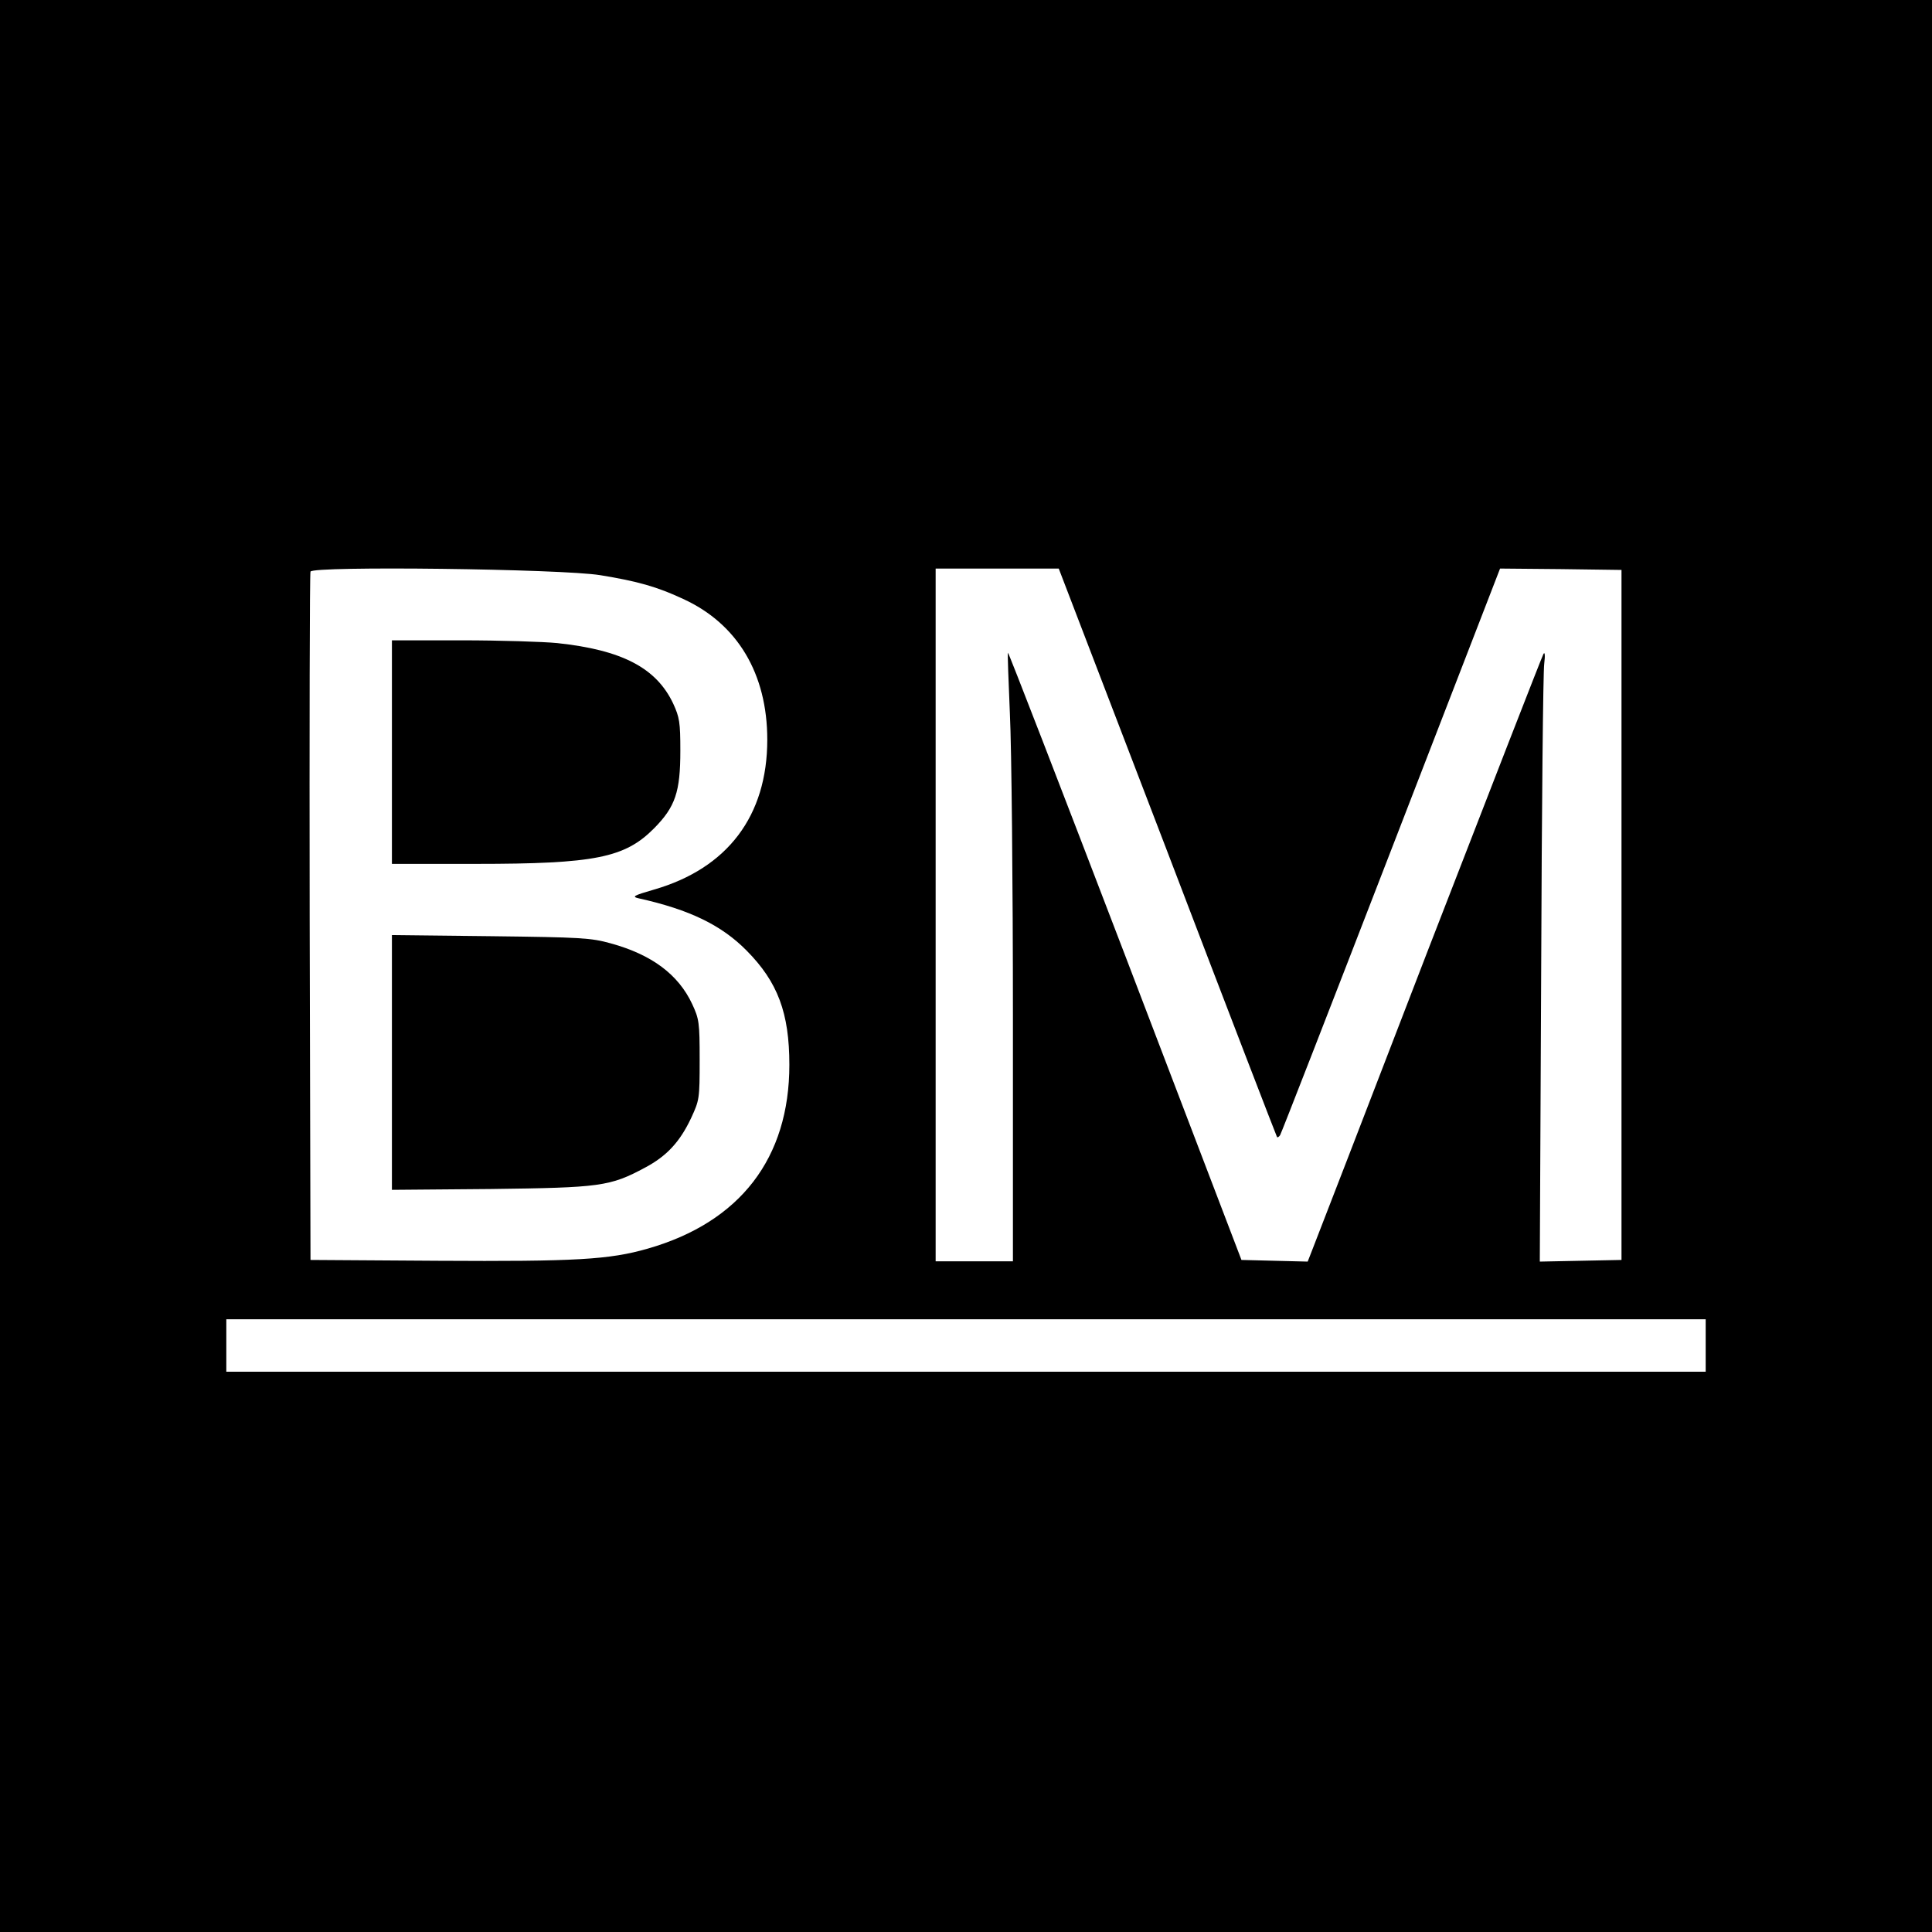 <?xml version="1.0" standalone="no"?>
<!DOCTYPE svg PUBLIC "-//W3C//DTD SVG 20010904//EN"
 "http://www.w3.org/TR/2001/REC-SVG-20010904/DTD/svg10.dtd">
<svg version="1.0" xmlns="http://www.w3.org/2000/svg"
 width="700pt" height="700pt" viewBox="0 0 700 700"
 preserveAspectRatio="xMidYMid meet">
<g transform="translate(0,700) scale(0.1,-0.1)"
fill="#000000" stroke="none">
<path d="M0 3500 l0 -3500 3500 0 3500 0 0 3500 0 3500 -3500 0 -3500 0 0
-3500z m2175 1416 c135 -22 206 -42 300 -86 197 -90 305 -271 305 -510 0 -276
-144 -466 -410 -543 -76 -22 -82 -26 -55 -32 184 -41 299 -97 390 -189 113
-114 155 -226 155 -414 0 -338 -178 -570 -513 -666 -139 -40 -261 -47 -762
-44 l-460 3 -3 1240 c-1 682 0 1246 3 1254 8 21 911 10 1050 -13z m2055 -1003
c216 -566 395 -1030 397 -1033 2 -2 7 1 11 7 4 6 185 471 402 1032 l395 1021
220 -2 220 -3 0 -1250 0 -1250 -148 -3 -148 -3 5 1058 c2 582 7 1081 11 1108
4 32 2 45 -3 35 -5 -8 -192 -489 -416 -1067 -223 -579 -413 -1071 -422 -1093
l-16 -41 -120 3 -120 3 -421 1102 c-232 606 -423 1100 -425 1098 -2 -1 2 -101
7 -221 6 -121 11 -616 11 -1101 l0 -883 -140 0 -140 0 0 1255 0 1255 223 0
223 0 394 -1027z m1950 -1788 l0 -95 -2680 0 -2680 0 0 95 0 95 2680 0 2680 0
0 -95z"/>
<path d="M1420 4275 l0 -405 303 0 c433 0 541 22 647 129 77 78 95 132 95 281
0 103 -3 121 -26 171 -61 129 -185 194 -420 219 -52 5 -208 10 -346 10 l-253
0 0 -405z"/>
<path d="M1420 3150 l0 -461 358 3 c397 5 432 9 560 78 77 41 125 92 166 179
30 65 31 69 31 211 0 136 -2 148 -27 202 -50 107 -146 179 -295 220 -72 20
-107 22 -435 26 l-358 4 0 -462z"/>
</g>
</svg>
